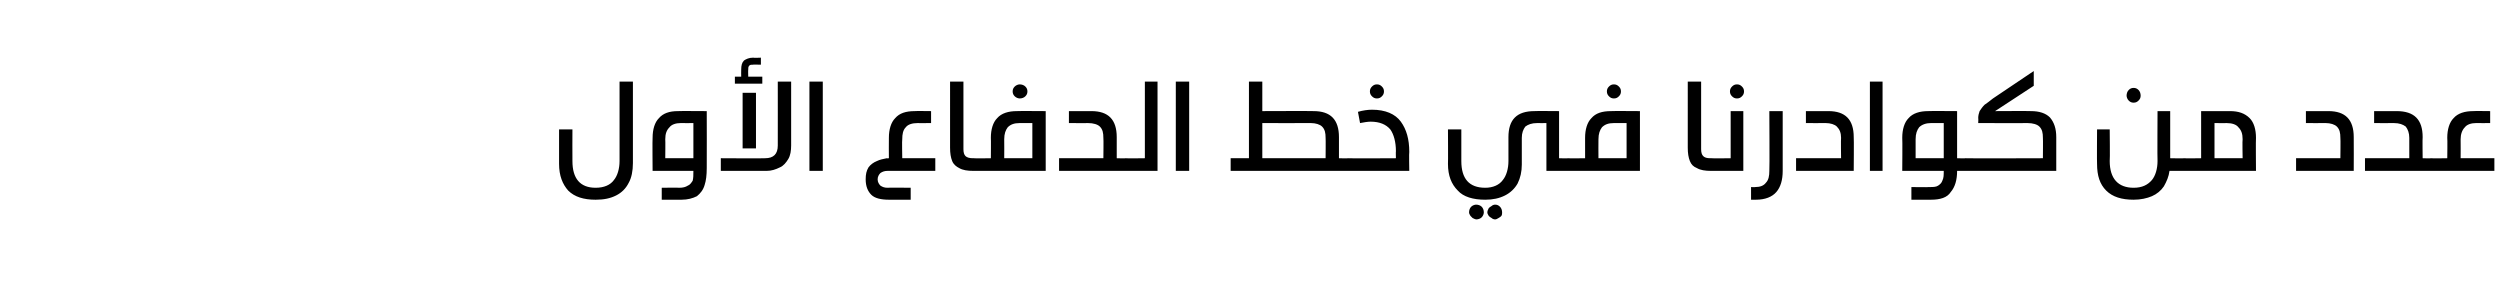 <?xml version="1.0" standalone="no"?><!DOCTYPE svg PUBLIC "-//W3C//DTD SVG 1.1//EN" "http://www.w3.org/Graphics/SVG/1.1/DTD/svg11.dtd"><svg xmlns="http://www.w3.org/2000/svg" version="1.1" width="355.5px" height="41.7px" viewBox="0 -10 355.5 41.7" style="top:-10px"><desc/><defs/><g id="Polygon21767"><path d="m90 13.2c0 1.1-.2 2.1-.6 2.8c-.4.8-1 1.4-1.8 1.8c-.8.4-1.7.6-2.9.6c-1.7 0-3-.4-3.9-1.3c-.8-.9-1.3-2.1-1.3-3.8V8.4h1.9s-.02 4.46 0 4.5c0 2.5 1.1 3.8 3.3 3.8c1.2 0 2.1-.4 2.6-1.1c.5-.6.8-1.6.8-2.7V1.6h1.9v11.6s-.03.02 0 0zm6.6 3.5c.5 0 .9-.1 1.2-.3c.3-.1.5-.4.7-.7c.1-.4.1-.8.1-1.4h-5.8s-.04-4.67 0-4.7c0-1.2.3-2.2.9-2.8c.6-.7 1.5-1 2.7-1c.04-.03 4.1 0 4.1 0c0 0 .02 8.11 0 8.1c0 1-.1 1.8-.3 2.4c-.2.7-.6 1.2-1.1 1.6c-.6.3-1.3.5-2.2.5h-2.8v-1.7s2.45-.04 2.5 0zm2-9.2s-1.76.02-1.8 0c-.7 0-1.3.2-1.6.6c-.4.4-.6.9-.6 1.7c.03.01 0 2.7 0 2.7h4v-5zm13.9 3.2c0 .7-.1 1.4-.4 1.9c-.3.5-.7 1-1.2 1.2c-.6.3-1.2.5-1.9.5h-6.5v-1.8s6.34.04 6.3 0c1.2 0 1.8-.6 1.8-1.8c.01.02 0-9.1 0-9.1h1.9v9.1s-.01.02 0 0zm-6.9.4V3.2h1.9v7.9h-1.9zm1.5-11.9c-.3 0-.5 0-.6.2c-.1.1-.1.3-.1.5c-.03.04 0 1 0 1h2v1h-3.9v-1h.9s-.02-.98 0-1c0-.6.1-1 .4-1.3c.3-.2.7-.4 1.3-.4c.04.05 1.1 0 1.1 0v1s-1.15-.03-1.1 0zm8 15.1V1.6h1.9v12.7h-1.9zm15.4-6.8c-.8 0-1.4.2-1.7.6c-.4.4-.5 1-.5 1.7c-.05.01 0 2.7 0 2.7h4.7v1.8s-6.78-.01-6.8 0c-.4 0-.7.1-1 .3c-.2.2-.4.5-.4.9c0 .4.2.7.4.9c.3.2.6.3 1 .3c-.02-.04 3.3 0 3.3 0v1.7h-3.1c-1.1 0-2-.2-2.5-.7c-.5-.5-.8-1.2-.8-2.2c0-.7.1-1.2.4-1.7c.3-.4.7-.7 1.2-.9c.4-.2.9-.3 1.4-.4c-.03.04.3 0 .3 0c0 0-.02-2.87 0-2.9c0-1.2.3-2.2.9-2.8c.6-.7 1.5-1 2.8-1c-.04-.03 2.3 0 2.3 0v1.7s-1.94.02-1.9 0zm6.5 3.7c0 .5.1.8.3 1c.2.2.6.3 1 .3h.2c.3 0 .5.1.6.2c.1.1.2.4.2.7c0 .4-.1.6-.2.7c-.1.1-.3.2-.6.2h-.1c-.8 0-1.5-.1-2-.4c-.4-.2-.8-.5-1-1c-.2-.5-.3-1.1-.3-1.9V1.6h1.9v9.6s-.01-.03 0 0zm1.5 3.1c-.3 0-.5-.1-.6-.2c-.1-.1-.2-.4-.2-.7c0-.3.1-.6.2-.7c.1-.1.3-.2.6-.2c0 .04 2.4 0 2.4 0c0 0 .03-2.87 0-2.9c0-1.2.3-2.2.9-2.8c.6-.7 1.6-1 2.8-1c.02-.03 4.1 0 4.1 0v8.5h-10.2zm6.5-6.8c-.8 0-1.3.2-1.7.6c-.3.4-.5.9-.5 1.7c.02.01 0 2.7 0 2.7h4v-5H145s.02.02 0 0zm0-5.5c.3 0 .6.1.8.3c.2.2.3.4.3.7c0 .3-.1.5-.3.7c-.2.2-.5.3-.8.3c-.2 0-.5-.1-.7-.3c-.2-.2-.3-.4-.3-.7c0-.3.1-.5.3-.7c.2-.2.5-.3.7-.3zm10.2 3.8c2.4 0 3.6 1.2 3.6 3.7v3s1.26.04 1.3 0c.2 0 .4.1.6.2c.1.1.1.4.1.7c0 .4 0 .6-.1.7c-.1.1-.3.2-.6.2h-9.5v-1.8h6.3s.04-2.87 0-2.9c0-.7-.1-1.2-.5-1.6c-.3-.3-.9-.5-1.7-.5c.05.02-2.7 0-2.7 0V5.8h3.2s-.02-.03 0 0zm4.9 8.5c-.3 0-.5-.1-.6-.2c-.1-.1-.2-.4-.2-.7c0-.3.1-.6.2-.7c.1-.1.3-.2.6-.2c-.03.04 2.7 0 2.7 0V1.6h1.8v12.7h-4.5zm7.1 0V1.6h1.9v12.7h-1.9zm19.6-8.5c2.4 0 3.6 1.2 3.6 3.7v3s1.26.04 1.3 0c.2 0 .4.1.6.2c.1.1.1.4.1.7c0 .3 0 .6-.1.7c-.2.1-.4.2-.6.2c-.04-.01-16.7 0-16.7 0v-1.8h2.6V1.6h1.9v4.2s7.28-.03 7.3 0zm-7.3 6.7h9s.03-2.87 0-2.9c0-.7-.1-1.2-.5-1.6c-.3-.3-.9-.5-1.6-.5c-.04.02-6.9 0-6.9 0v5zm12.2 1.8c-.2 0-.4 0-.5-.1c-.1 0-.2-.1-.2-.2c-.1-.2-.1-.3-.1-.6c0-.2 0-.4.1-.5c0-.2.1-.2.2-.3c.1 0 .3-.1.5-.1c-.03.04 6.8 0 6.8 0c0 0-.03-1.02 0-1c0-1.3-.3-2.4-.8-3.1c-.6-.7-1.5-1.1-2.8-1.1c-.4 0-1 .1-1.5.2l-.3-1.6c.7-.2 1.4-.3 2-.3c1.9 0 3.3.6 4.1 1.7c.8 1.1 1.2 2.5 1.2 4.3c-.05-.01 0 2.7 0 2.7h-8.7s-.03-.01 0 0zM195.8 2c.3 0 .5.1.7.3c.2.2.3.4.3.7c0 .3-.1.5-.3.7c-.2.2-.4.3-.7.3c-.3 0-.5-.1-.7-.3c-.2-.2-.3-.4-.3-.7c0-.3.1-.5.3-.7c.2-.2.4-.3.7-.3zM223 12.5c.2 0 .4.1.5.2c.1.1.2.4.2.7c0 .4 0 .6-.2.7c-.1.1-.3.2-.5.2h-3.1V7.5s-1.32.02-1.3 0c-.8 0-1.3.2-1.7.5c-.3.4-.5.9-.5 1.6v3.8c0 1-.2 1.9-.6 2.7c-.4.7-1 1.3-1.8 1.7c-.8.4-1.7.6-2.8.6c-1.7 0-3.1-.4-3.9-1.3c-.9-.9-1.4-2.1-1.4-3.8c.03.04 0-4.9 0-4.9h1.9v4.5c0 2.5 1.1 3.8 3.4 3.8c1.1 0 2-.4 2.5-1.1c.5-.6.8-1.6.8-2.7V9.5c0-2.5 1.2-3.7 3.7-3.7c-.04-.03 3.5 0 3.5 0v6.7s1.25.04 1.3 0zm-13.1 6.6c.3 0 .6.1.8.3c.2.2.3.5.3.8c0 .2-.1.5-.3.7c-.2.2-.5.3-.8.3c-.1 0-.3-.1-.5-.2l-.3-.3c-.1-.2-.2-.3-.2-.5c0-.3.1-.6.3-.8c.2-.2.5-.3.7-.3zm2.7 0c.3 0 .5.1.7.3c.2.2.3.5.3.8c0 .2 0 .3-.1.5c-.1.1-.2.2-.4.3c-.2.1-.3.2-.5.2c-.2 0-.4-.1-.5-.2c-.2-.1-.3-.2-.4-.3c-.1-.2-.2-.3-.2-.5c0-.2.1-.4.2-.6c.1-.1.2-.2.4-.3c.1-.1.3-.2.5-.2zm10.4-4.8c-.3 0-.5-.1-.6-.2c-.1-.1-.2-.4-.2-.7c0-.3.1-.6.2-.7c.1-.1.3-.2.6-.2c-.04.04 2.4 0 2.4 0V9.6c0-1.2.3-2.2.9-2.8c.6-.7 1.5-1 2.8-1c-.02-.03 4.1 0 4.1 0v8.5H223zm6.5-6.8c-.8 0-1.3.2-1.7.6c-.3.4-.5.9-.5 1.7c-.02.01 0 2.7 0 2.7h4v-5h-1.8s-.02.02 0 0zm0-5.5c.3 0 .5.1.7.3c.2.2.3.4.3.7c0 .3-.1.5-.3.7c-.2.2-.4.3-.7.3c-.3 0-.5-.1-.7-.3c-.2-.2-.3-.4-.3-.7c0-.3.1-.5.3-.7c.2-.2.4-.3.7-.3zm12.4 9.2c0 .5.1.8.3 1c.2.2.5.3 1 .3h.2c.3 0 .4.1.6.2c.1.1.1.4.1.7c0 .4 0 .6-.1.7c-.1.1-.3.2-.6.2h-.1c-.8 0-1.5-.1-2-.4c-.5-.2-.8-.5-1-1c-.2-.5-.3-1.1-.3-1.9V1.6h1.9v9.6s-.03-.03 0 0zm1.5 3.1c-.3 0-.5-.1-.6-.2c-.1-.1-.2-.4-.2-.7c0-.3.1-.6.2-.7c.1-.1.3-.2.6-.2c-.02.04 2.7 0 2.7 0V5.8h1.8v8.5h-4.5zM247 2c.3 0 .5.1.7.3c.2.2.3.4.3.7c0 .3-.1.5-.3.7c-.2.2-.4.3-.7.3c-.3 0-.5-.1-.7-.3c-.2-.2-.3-.4-.3-.7c0-.3.1-.5.3-.7c.2-.2.4-.3.7-.3zm6.5 12.3c0 1.3-.3 2.3-.9 3c-.6.7-1.6 1.1-2.9 1.1h-.7v-1.8s.56.03.6 0c.7 0 1.2-.2 1.5-.6c.4-.4.5-1 .5-1.7c.05-.05 0-8.5 0-8.5h1.9v8.5s.03.01 0 0zm6.5-8.5c2.4 0 3.6 1.2 3.6 3.7c.04.02 0 4.8 0 4.8h-8.2v-1.8h6.4s-.04-2.87 0-2.9c0-.7-.2-1.2-.6-1.6c-.3-.3-.9-.5-1.6-.5c-.03.02-2.8 0-2.8 0V5.8h3.2s.01-.03 0 0zm5.9 8.5V1.6h1.8v12.7h-1.8zm13.6-1.8c.3 0 .5.1.6.2c.1.1.2.4.2.7c0 .3-.1.6-.2.7c-.1.1-.3.2-.6.2h-1.2c0 1.3-.3 2.3-.9 3c-.5.8-1.5 1.1-2.8 1.1h-2.8v-1.8s2.53.04 2.5 0c.6 0 1 0 1.3-.2c.3-.2.5-.4.6-.7c.2-.4.2-.8.2-1.4h-5.9s.04-4.67 0-4.7c0-1.2.3-2.2.9-2.8c.6-.7 1.6-1 2.8-1c.02-.03 4.1 0 4.1 0v6.7s1.24.04 1.2 0zm-4.9-5c-.7 0-1.3.2-1.7.6c-.3.4-.5.9-.5 1.7v2.7h4v-5h-1.8s.02.02 0 0zm9.1-1.7s5.08-.03 5.1 0c1.2 0 2.1.3 2.7.9c.6.7.9 1.6.9 2.8v4.8h-12.9c-.2 0-.4-.1-.5-.2c-.2-.1-.2-.4-.2-.7c0-.3 0-.6.2-.7c.1-.1.3-.2.5-.2c.05.04 11 0 11 0c0 0 .03-2.87 0-2.9c0-.7-.1-1.2-.5-1.6c-.3-.3-.9-.5-1.7-.5c.04.02-7 0-7 0c0 0 .04-.74 0-.7c0-.4.1-.7.2-1c.2-.3.4-.6.7-.9c.3-.2.7-.5 1.2-.9l5.8-3.9v2.1l-5.5 3.6zm26.9 6.7c.3 0 .5.1.6.2c.1.1.2.4.2.7c0 .4-.1.6-.2.7c-.1.1-.3.2-.6.2h-2.1c-.1.8-.4 1.5-.8 2.2c-.4.6-1 1.1-1.7 1.4c-.7.3-1.6.5-2.6.5c-1.7 0-3-.4-3.9-1.3c-.9-.9-1.3-2.1-1.3-3.8c-.03.04 0-4.9 0-4.9h1.8s.05 4.46 0 4.5c0 2.5 1.2 3.8 3.4 3.8c1.2 0 2-.4 2.6-1.1c.5-.6.8-1.6.8-2.7c-.04-.04 0-7.1 0-7.1h1.8v6.7s2 .04 2 0zm-7.2-10c.3 0 .5.1.7.3c.2.2.3.5.3.8c0 .3-.1.5-.3.7c-.2.2-.4.3-.7.3c-.3 0-.5-.1-.7-.3c-.2-.2-.3-.5-.3-.7c0-.3.1-.6.3-.8c.2-.2.4-.3.7-.3zm13.7 3.3c1.2 0 2.1.3 2.8 1c.6.6.9 1.6.9 2.8c-.04.03 0 4.7 0 4.7h-10.2c-.3 0-.5-.1-.6-.2c-.1-.1-.2-.4-.2-.7c0-.3.1-.6.2-.7c.1-.1.3-.2.6-.2c.01.04 2.4 0 2.4 0V5.8h4.1s-.04-.03 0 0zm-2.2 6.7h4s-.05-2.69 0-2.7c0-.8-.2-1.3-.6-1.7c-.3-.4-.9-.6-1.7-.6c.05.02-1.7 0-1.7 0v5zm16.2-6.7c2.4 0 3.6 1.2 3.6 3.7c.02.02 0 4.8 0 4.8h-8.2v-1.8h6.3s.04-2.87 0-2.9c0-.7-.1-1.2-.5-1.6c-.3-.3-.9-.5-1.6-.5c-.05.02-2.8 0-2.8 0V5.8h3.2s-.01-.03 0 0zm9.7 0c2.5 0 3.7 1.2 3.7 3.7c-.04.02 0 3 0 3c0 0 1.21.04 1.2 0c.3 0 .5.1.6.2c.1.1.2.4.2.7c0 .4-.1.6-.2.7c-.1.1-.3.2-.6.2h-9.4v-1.8h6.3V9.6c0-.7-.2-1.2-.5-1.6c-.4-.3-.9-.5-1.7-.5c0 .02-2.8 0-2.8 0V5.8h3.2s.03-.03 0 0zm11.3 1.7c-.7 0-1.3.2-1.6.6c-.4.4-.6 1-.6 1.7c.02.01 0 2.7 0 2.7h4.8v1.8h-9c-.3 0-.5-.1-.6-.2c-.1-.1-.1-.4-.1-.7c0-.3 0-.6.1-.7c.1-.1.3-.2.6-.2c.02.04 2.3 0 2.3 0c0 0 .04-2.87 0-2.9c0-1.2.3-2.2.9-2.8c.6-.7 1.6-1 2.8-1c.02-.03 2.4 0 2.4 0v1.7s-1.98.02-2 0z" stroke="none" fill="#000"/></g></svg>